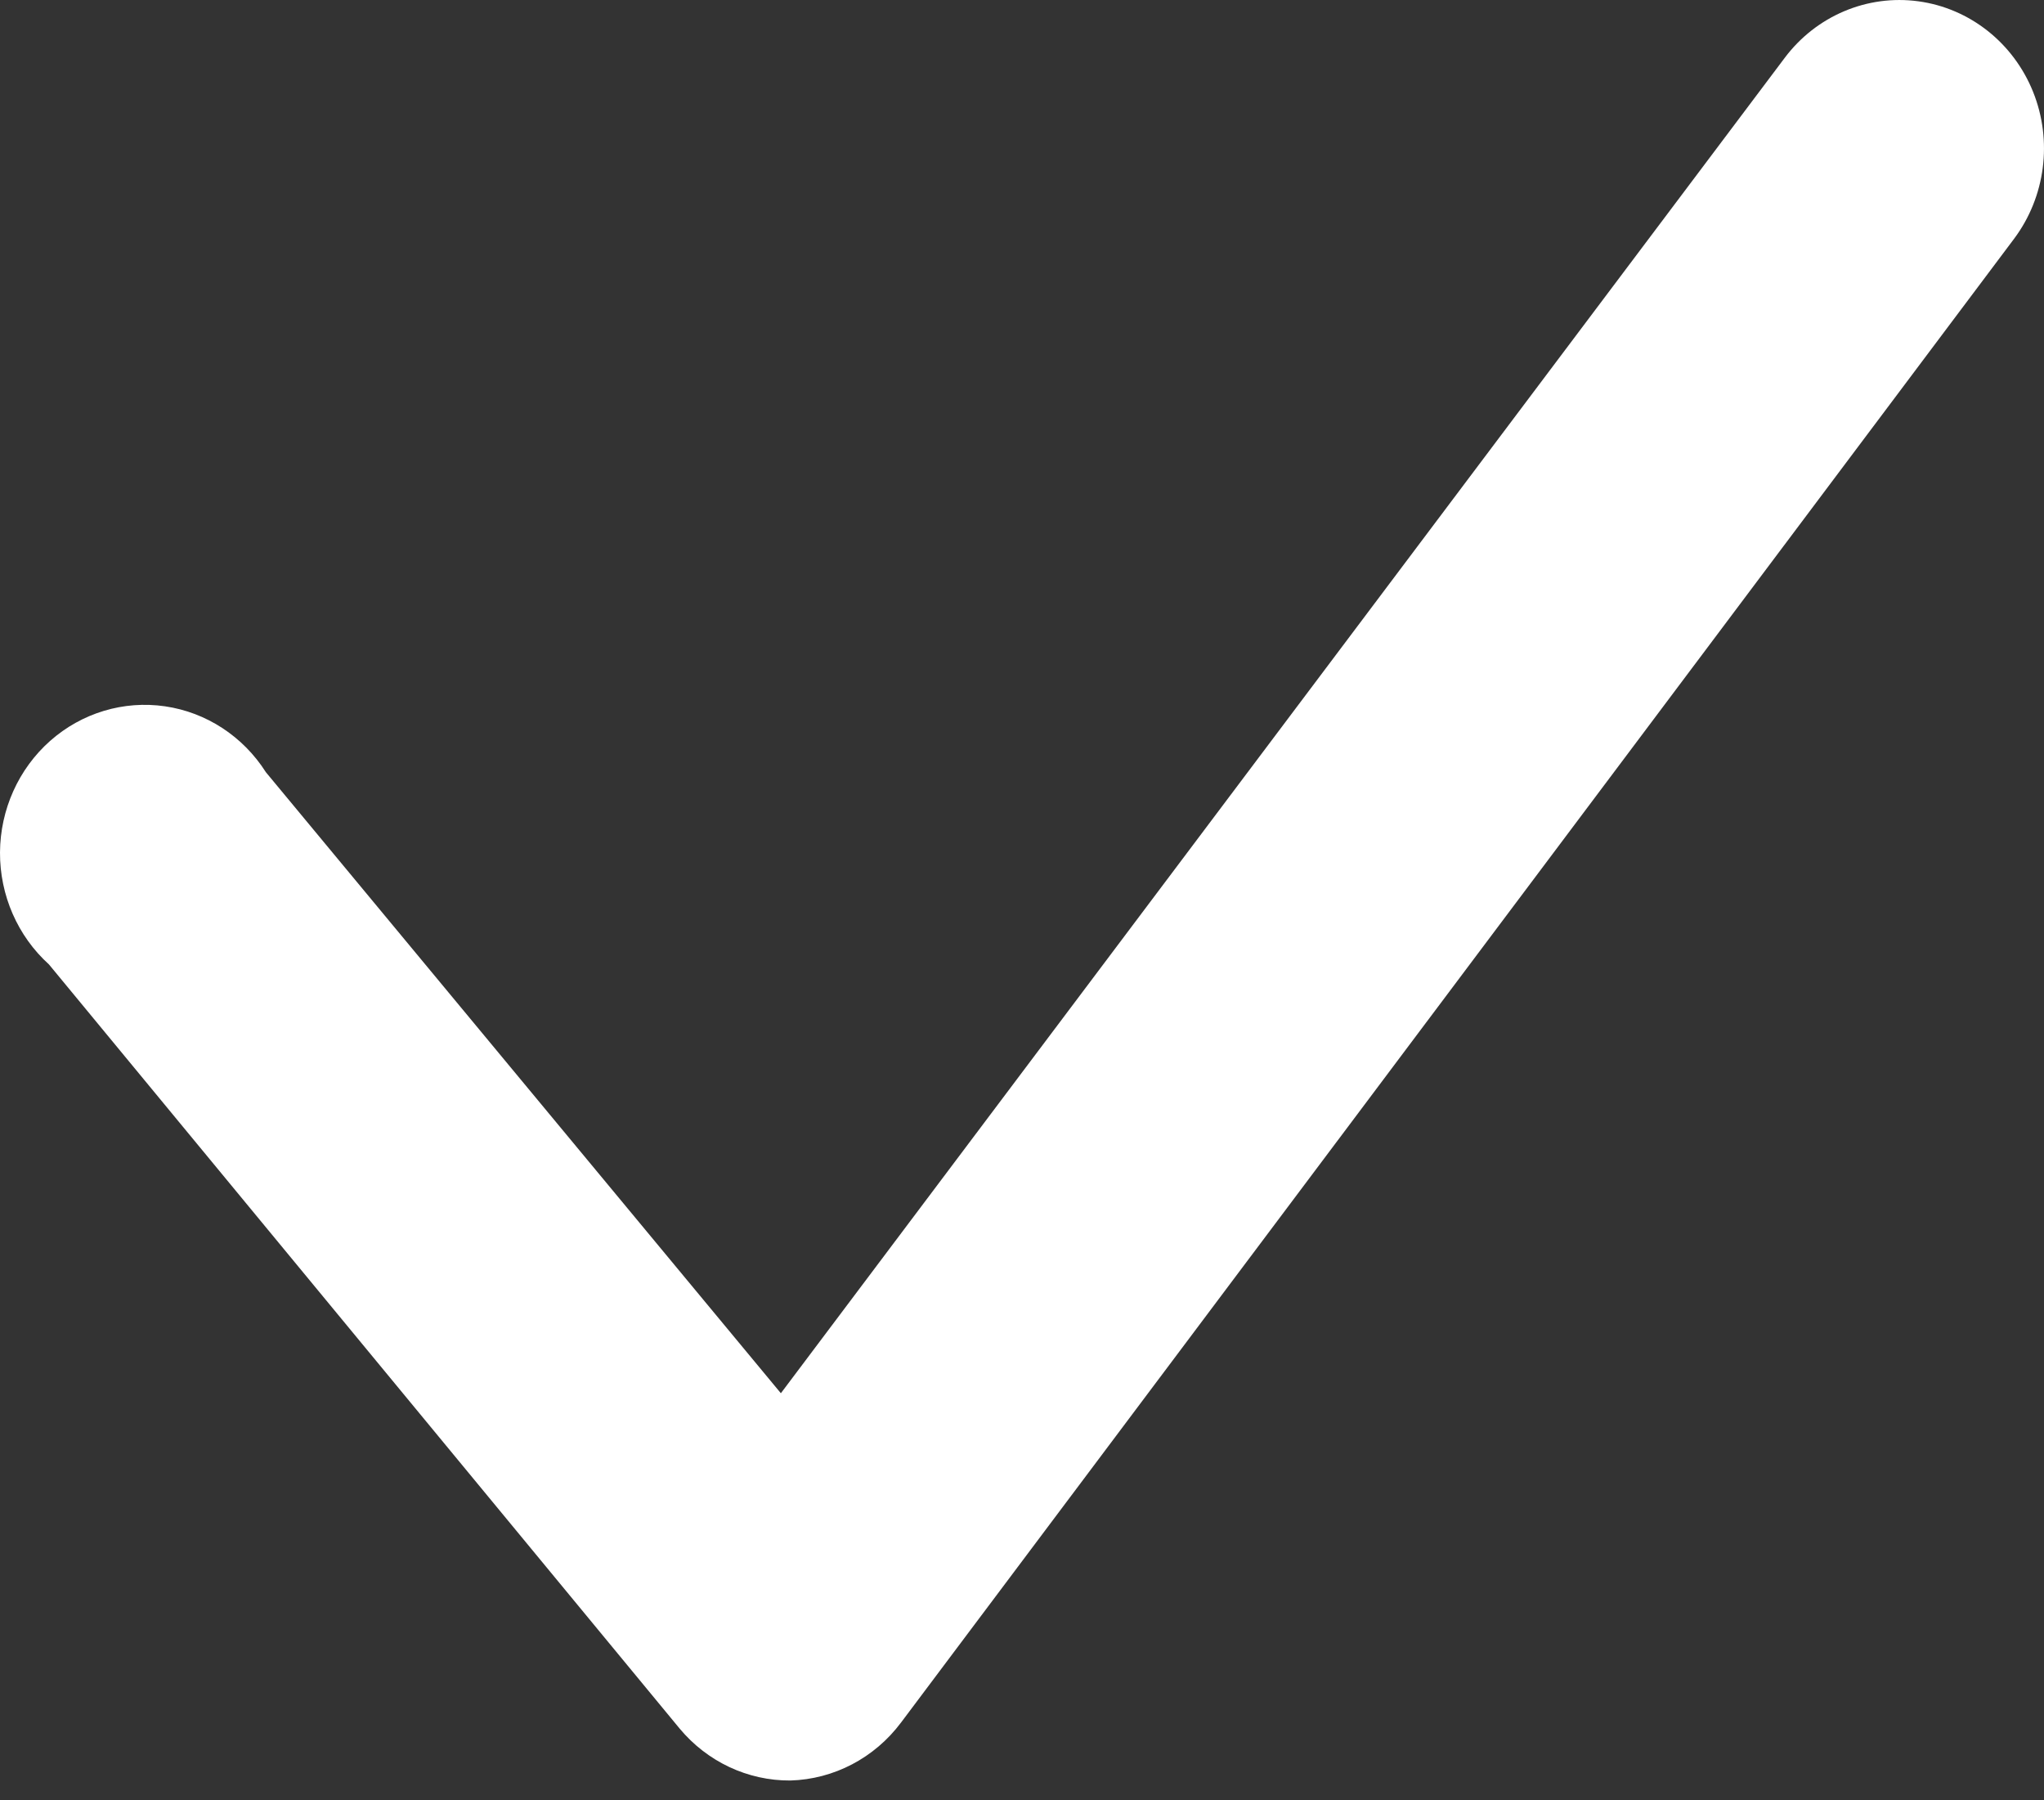 <?xml version="1.0" encoding="UTF-8"?> <svg xmlns="http://www.w3.org/2000/svg" width="67" height="59" viewBox="0 0 67 59" fill="none"><rect x="0" y="0" width="67" height="59" fill="#333333" stroke="none"/> <path d="M22.278 56.646C23.184 57.733 24.51 58.356 25.905 58.348C27.331 58.308 28.663 57.611 29.532 56.452L66.016 7.829C67.049 6.452 67.287 4.614 66.642 3.009C65.996 1.403 64.563 0.272 62.885 0.043C61.205 -0.186 59.534 0.52 58.501 1.896L25.596 45.657L8.717 25.308C7.969 24.132 6.764 23.343 5.408 23.146C4.053 22.949 2.68 23.362 1.644 24.279C0.607 25.198 0.009 26.529 6.94918e-05 27.933C-0.007 29.337 0.578 30.676 1.605 31.605L22.278 56.646Z" fill="white"></path> </svg> 